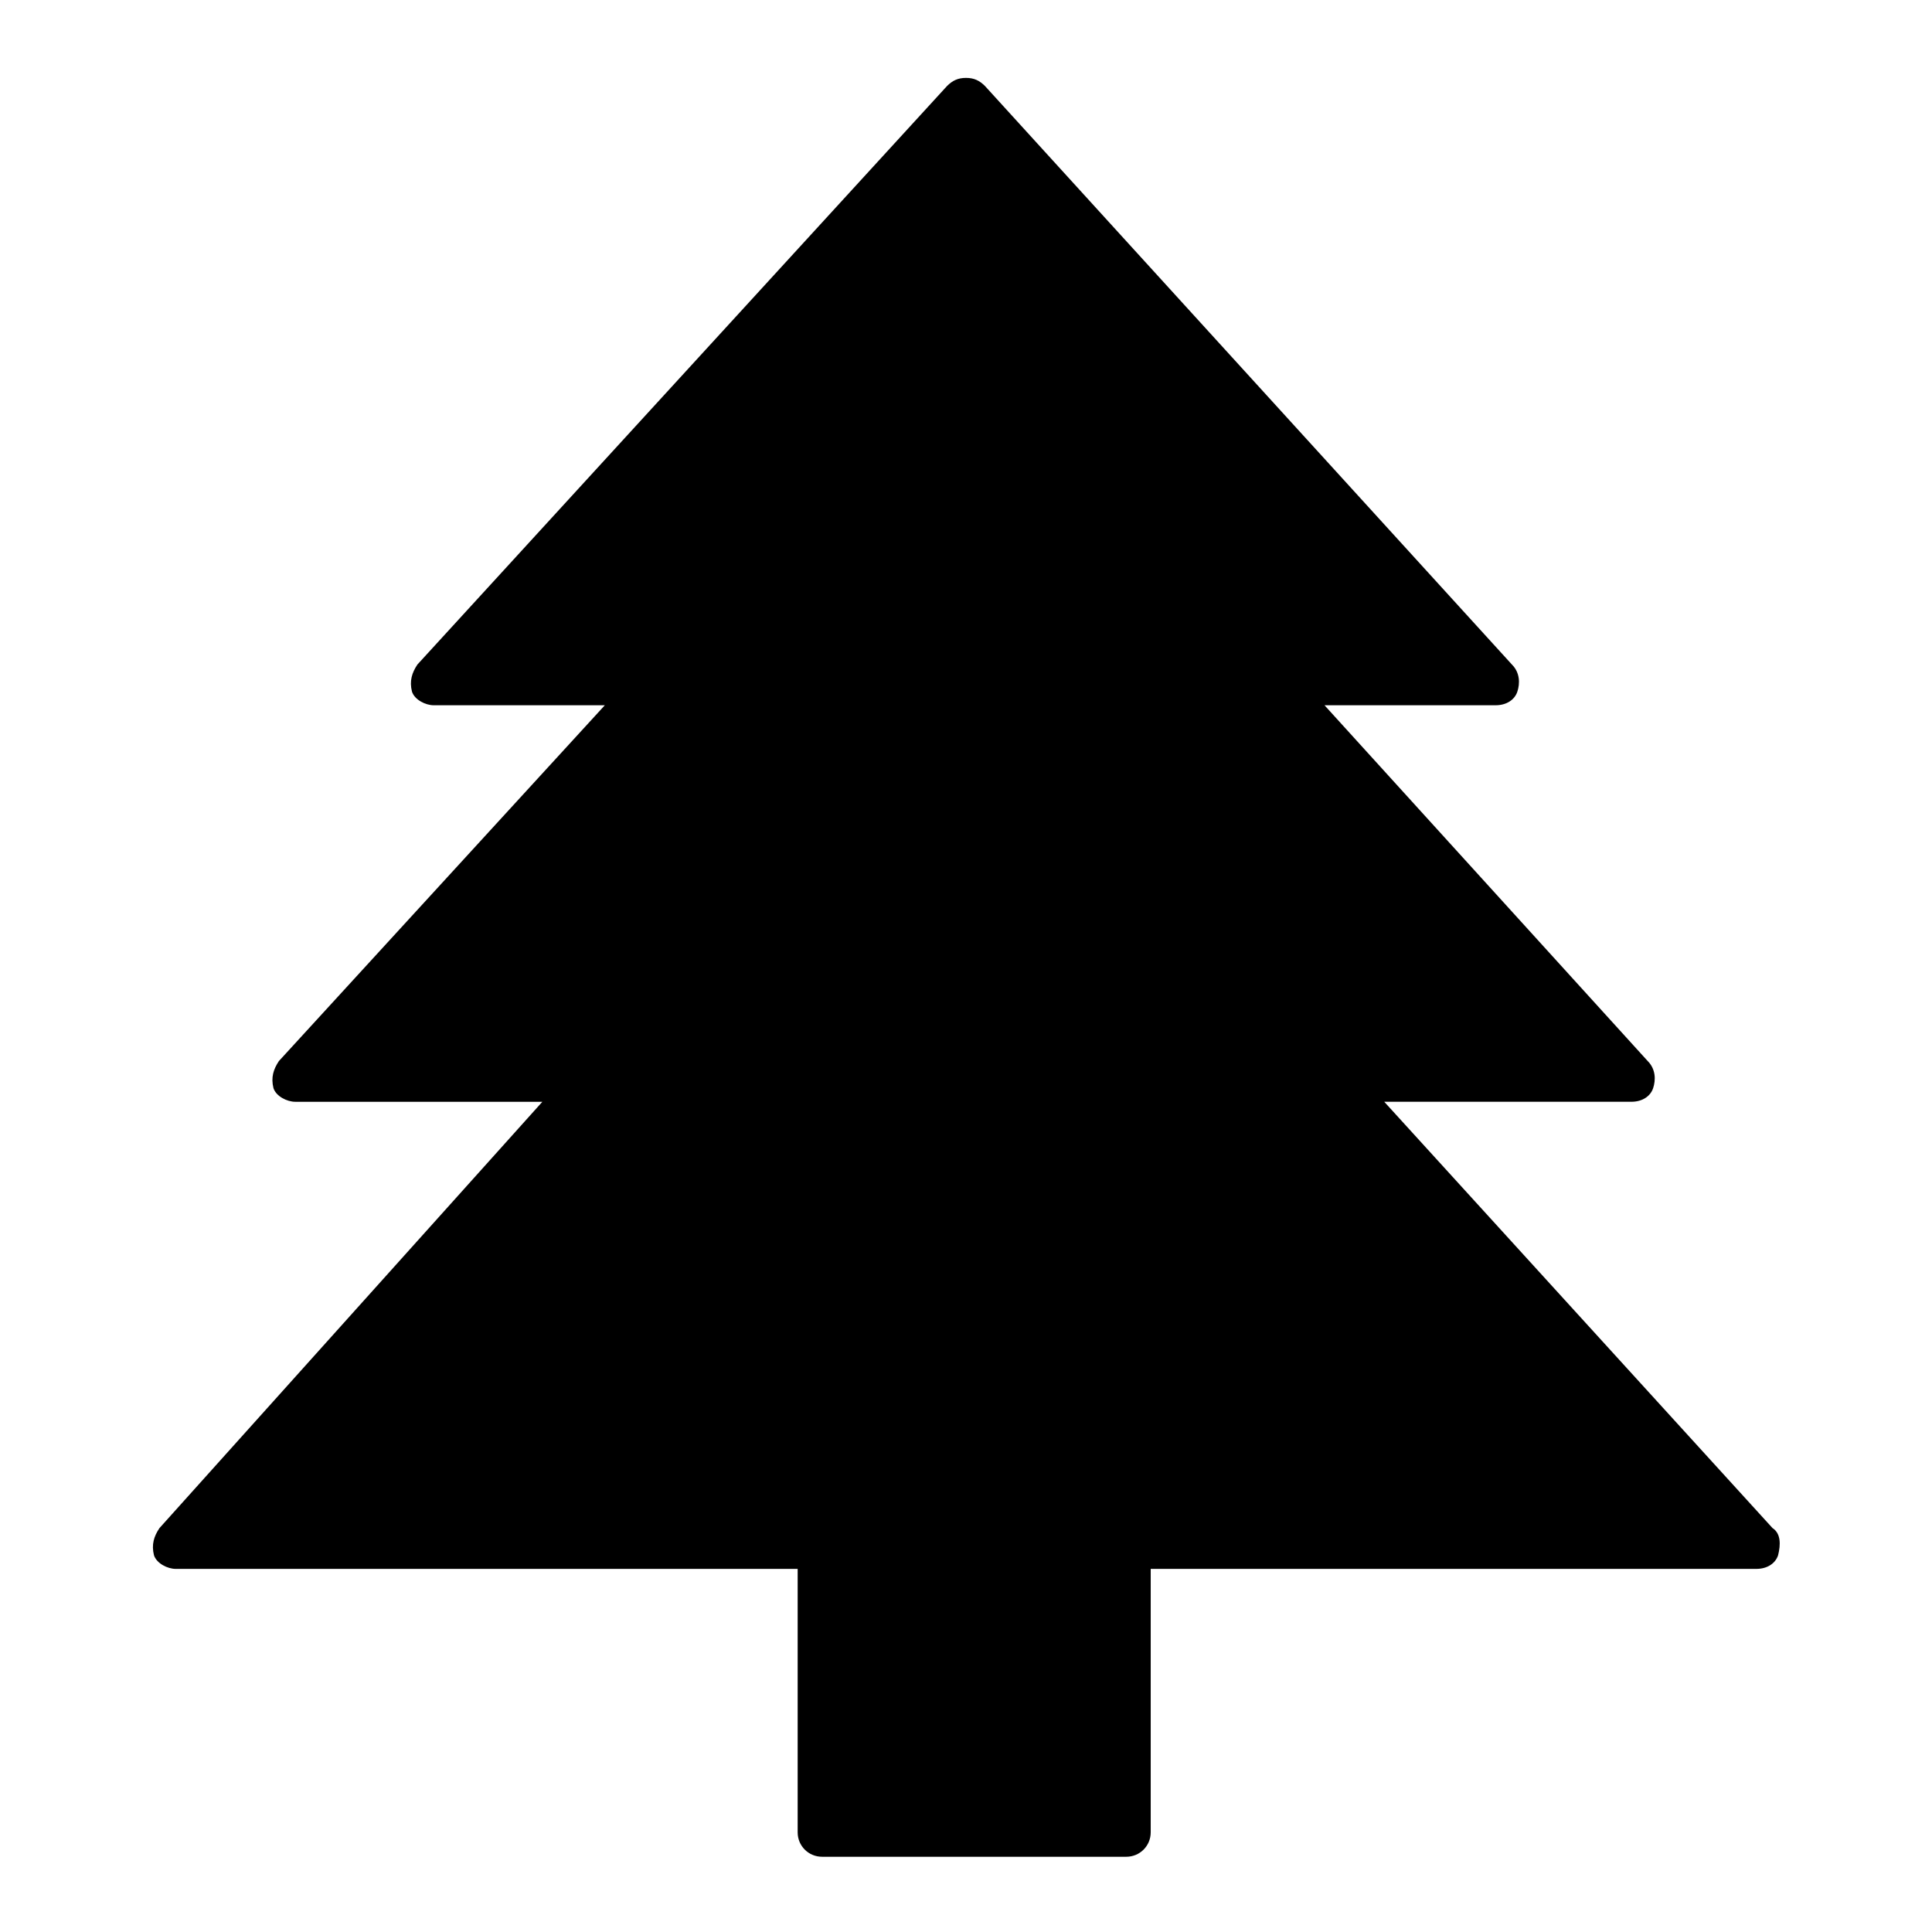<?xml version="1.0" encoding="UTF-8"?>
<!-- Uploaded to: ICON Repo, www.svgrepo.com, Generator: ICON Repo Mixer Tools -->
<svg fill="#000000" width="800px" height="800px" version="1.1" viewBox="144 144 512 512" xmlns="http://www.w3.org/2000/svg">
 <path d="m613.76 548.98-102.92-113h65.496c2.879 0 5.039-1.441 5.758-3.598 0.719-2.16 0.719-5.039-1.441-7.199l-85.645-94.281h45.344c2.879 0 5.039-1.441 5.758-3.598 0.719-2.16 0.719-5.039-1.441-7.199l-139.63-153.3c-1.441-1.441-2.879-2.16-5.039-2.16s-3.598 0.719-5.039 2.16l-140.34 153.3c-1.441 2.16-2.16 4.32-1.441 7.199 0.719 2.16 3.598 3.598 5.758 3.598h45.344l-86.367 94.285c-1.441 2.16-2.16 4.32-1.441 7.199 0.719 2.16 3.598 3.598 5.758 3.598h65.496l-101.48 112.99c-1.441 2.16-2.16 4.32-1.441 7.199 0.719 2.16 3.598 3.598 5.758 3.598h164.82v69.812c0 3.598 2.879 6.477 6.477 6.477h80.609c3.598 0 6.477-2.879 6.477-6.477v-69.812h160.5c2.879 0 5.039-1.441 5.758-3.598 0.727-2.879 0.727-5.758-1.434-7.199z"/>
</svg>